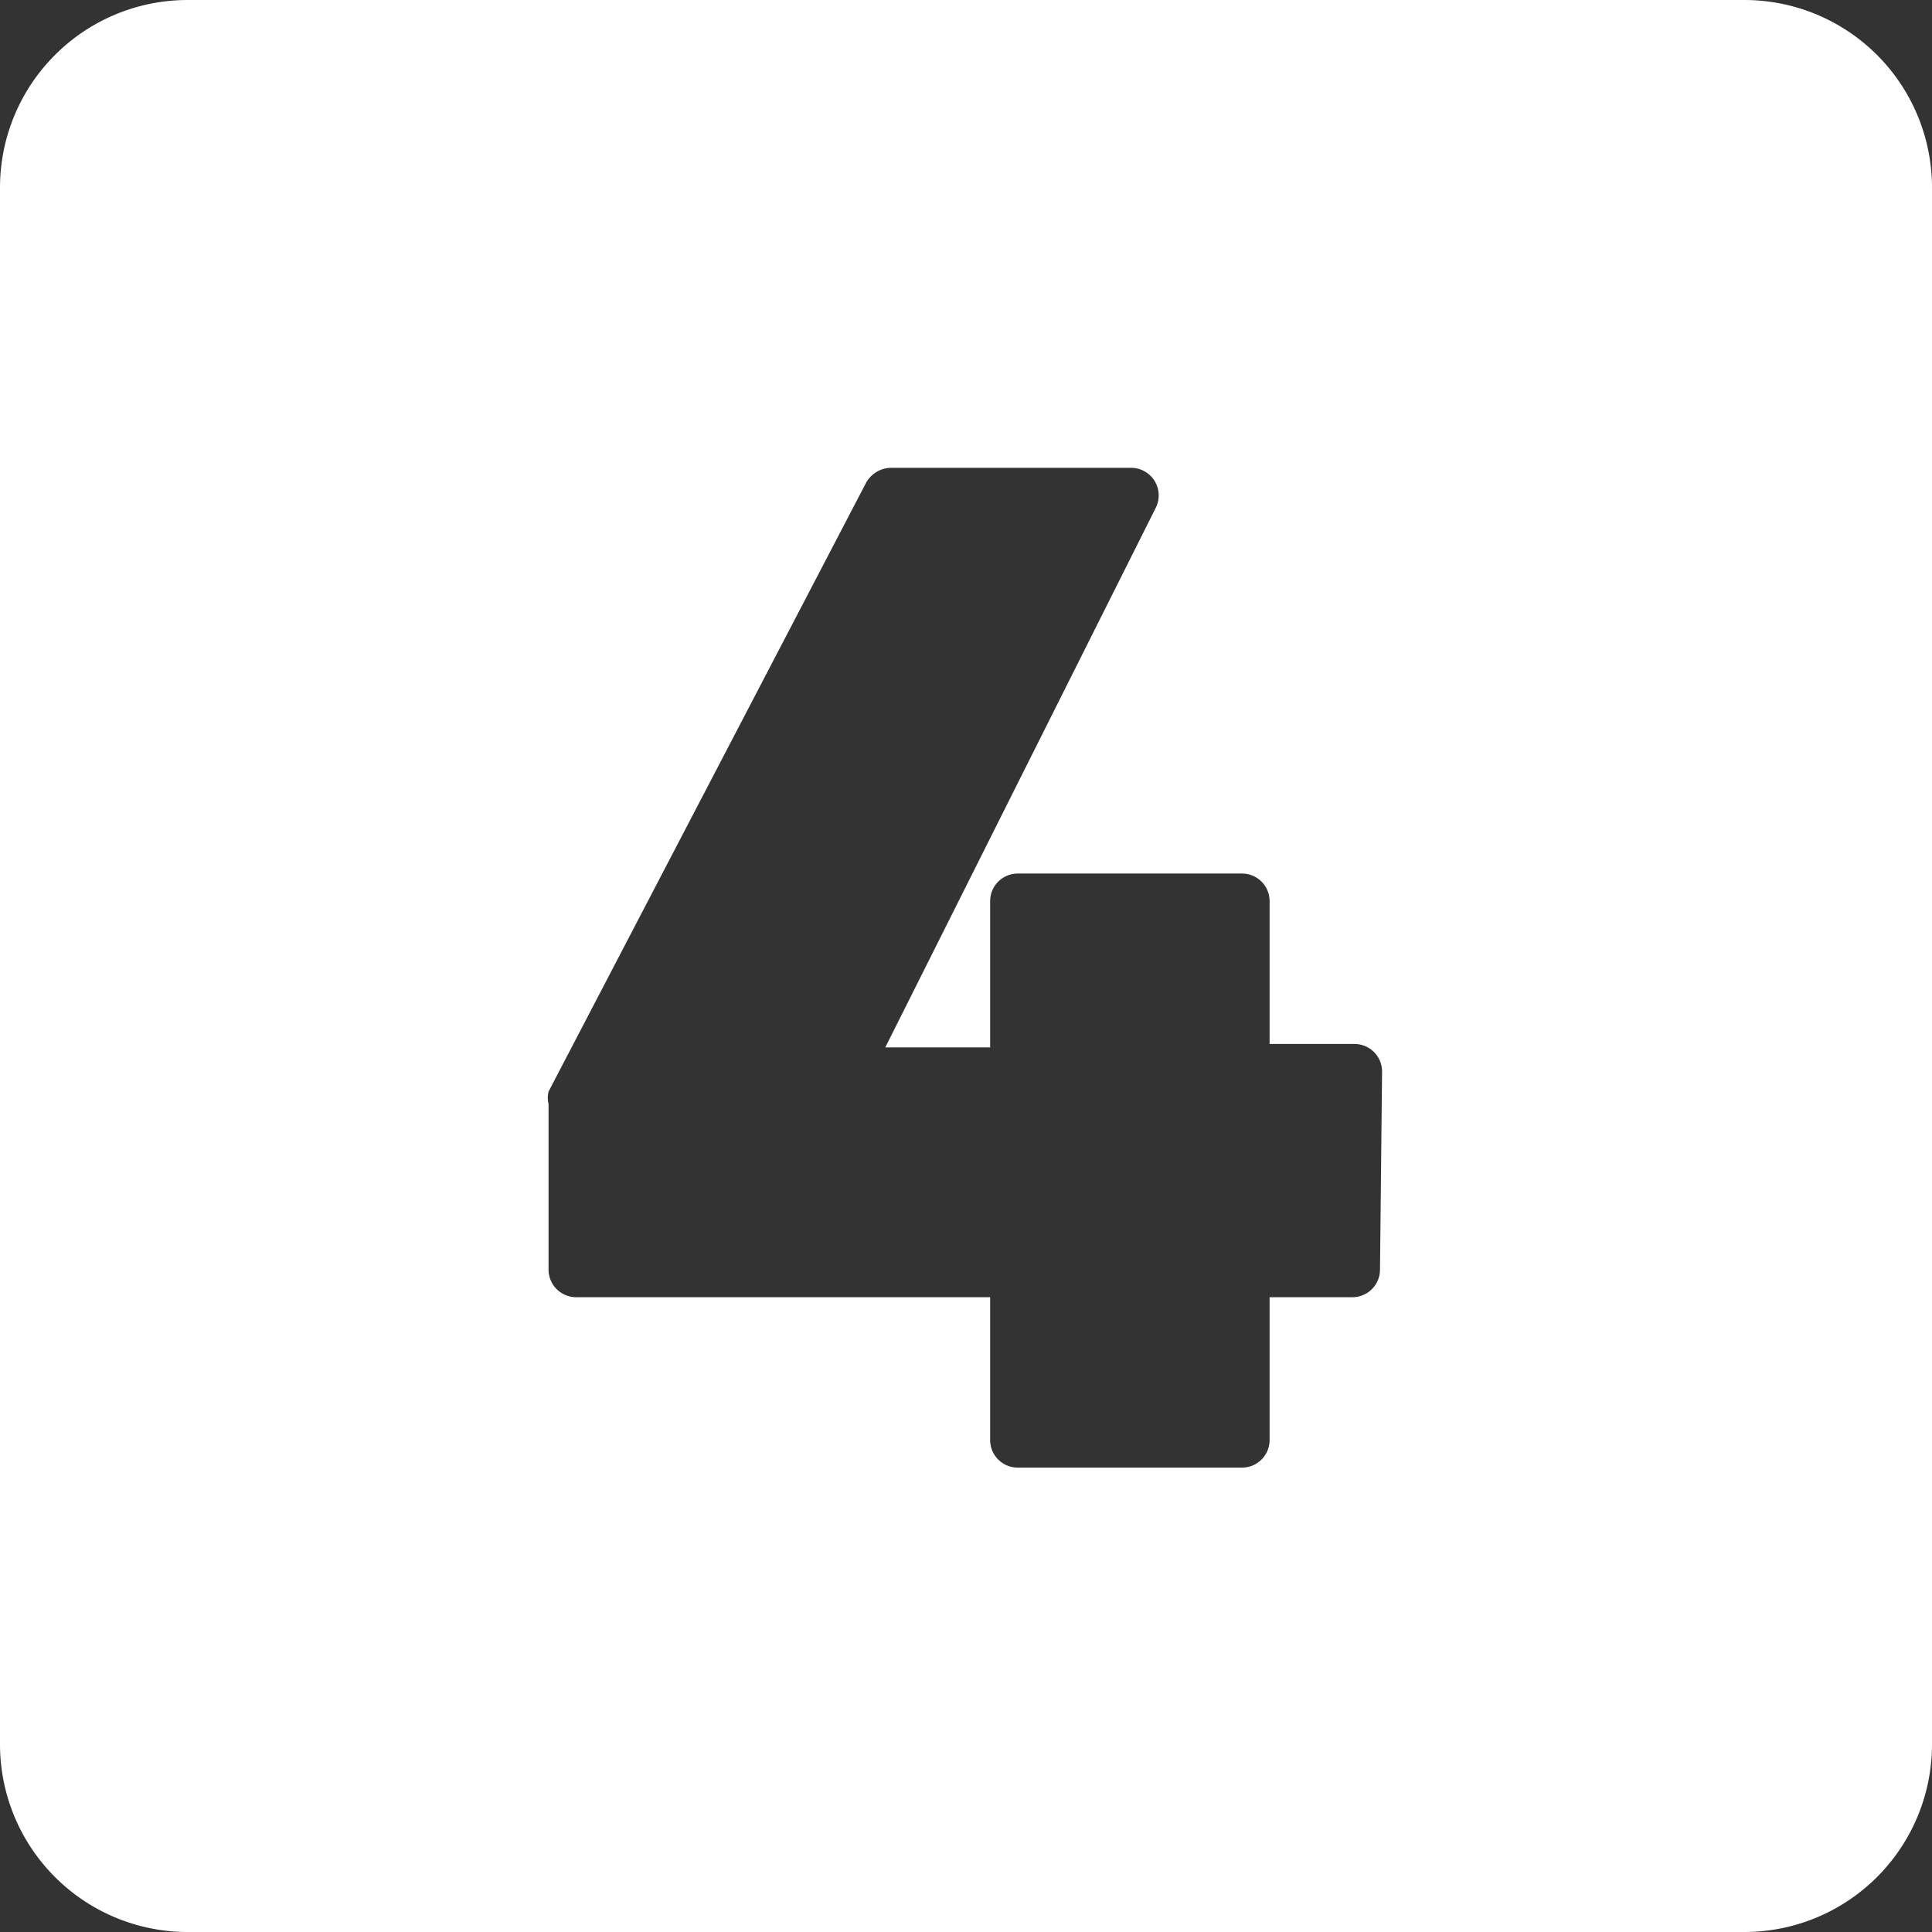 <?xml version="1.0" encoding="UTF-8" standalone="no"?><svg xmlns="http://www.w3.org/2000/svg" xmlns:xlink="http://www.w3.org/1999/xlink" fill="#ffffff" height="28" preserveAspectRatio="xMidYMid meet" version="1" viewBox="2.0 2.0 28.0 28.0" width="28" zoomAndPan="magnify"><rect x="2.0" y="2.0" width="28.0" height="28.0" fill="#333333" stroke="none"/><g data-name="Layer 98" id="change1_1"><path d="M27.28,2H4.72A2.72,2.72,0,0,0,2,4.72V27.28A2.72,2.72,0,0,0,4.72,30H27.28A2.72,2.72,0,0,0,30,27.28V4.72A2.72,2.72,0,0,0,27.28,2ZM22,20.4a.4.4,0,0,1-.4.4H20.4v2.07a.4.4,0,0,1-.4.4H16.75a.4.4,0,0,1-.4-.4V20.8h-6a.4.4,0,0,1-.4-.4V18a.37.37,0,0,1,0-.18L14.55,9a.42.42,0,0,1,.36-.22h3.48a.4.4,0,0,1,.36.58l-3.92,7.82h1.52V15.06a.4.4,0,0,1,.4-.4H20a.4.4,0,0,1,.4.4v2.07h1.23a.4.4,0,0,1,.4.4Z"/></g></svg>